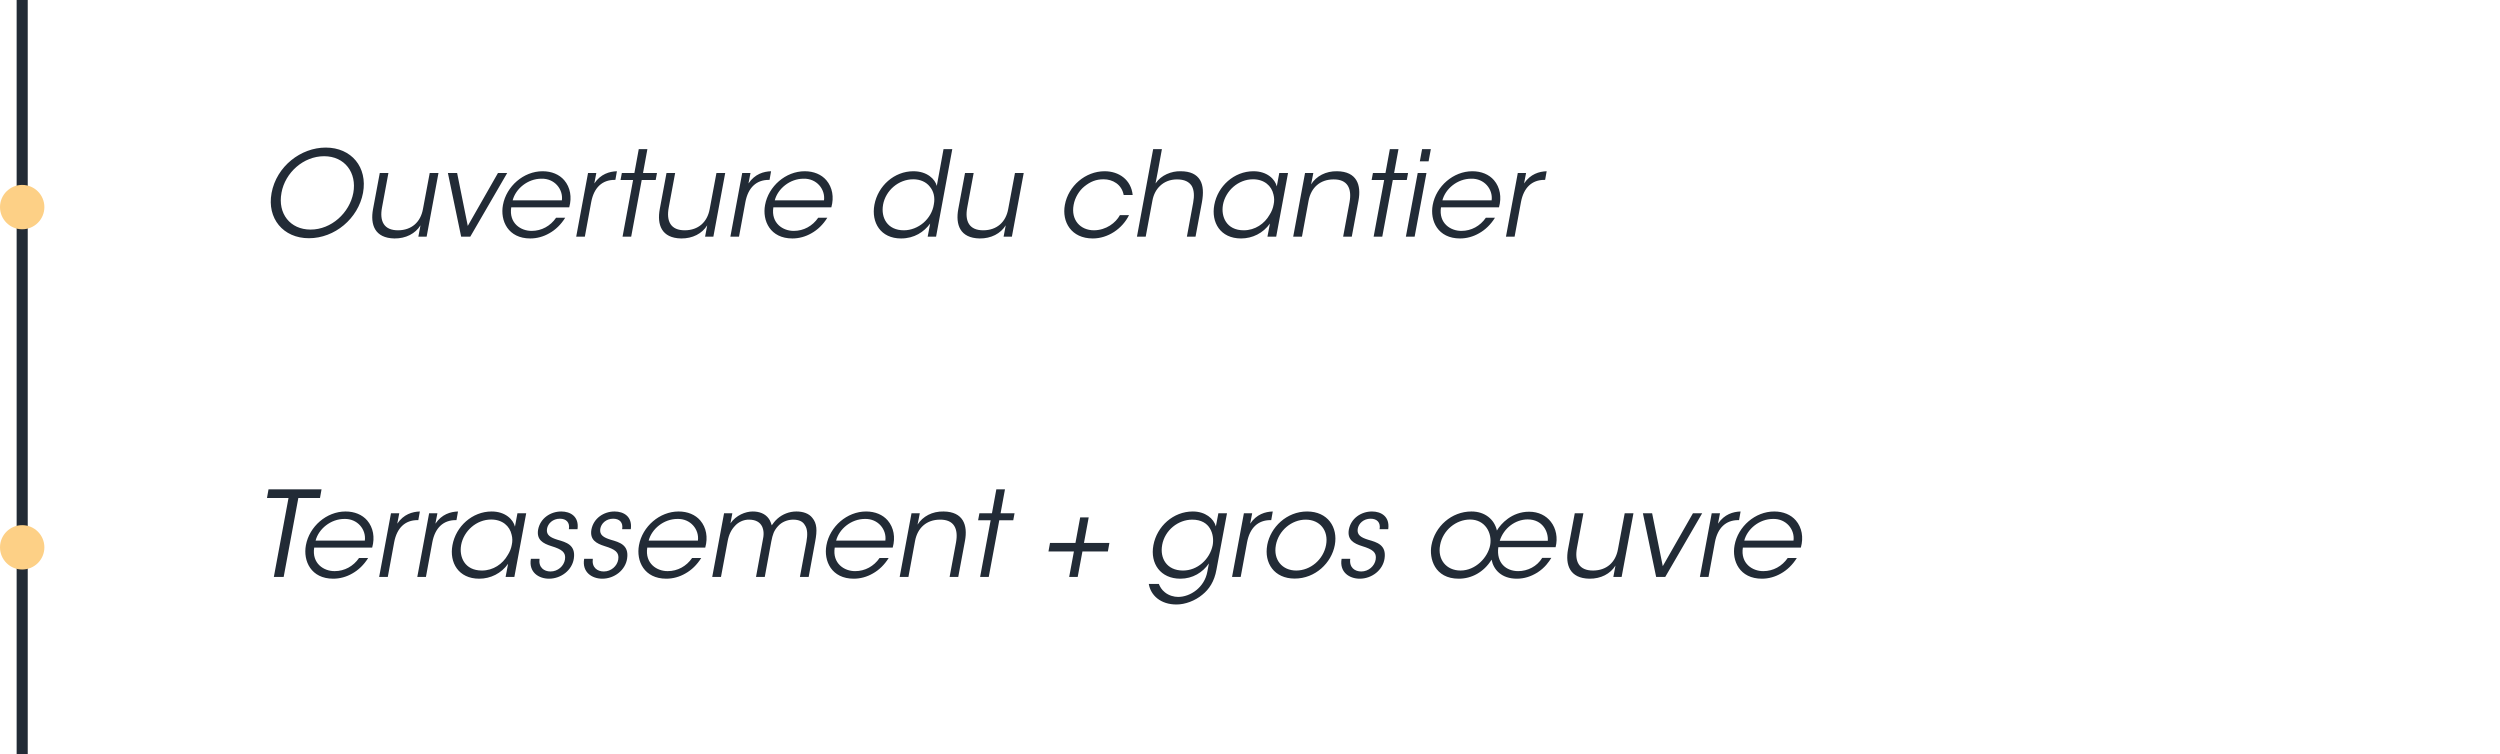 <svg xmlns="http://www.w3.org/2000/svg" width="338" height="102" viewBox="0 0 338 102" fill="none"><path d="M3 0L3 102" stroke="#222B36" stroke-width="1.5"></path><circle cx="3" cy="28" r="3" fill="#FDD086"></circle><circle cx="3" cy="74" r="3" fill="#FDD086"></circle><path d="M36.712 26.128C36.088 29.504 38.264 32.208 41.768 32.208C45.256 32.208 48.424 29.552 49.08 26.08C49.72 22.608 47.512 19.952 44.04 19.952C40.696 19.952 37.384 22.464 36.712 26.112V26.128ZM38.056 26.064C38.552 23.328 41.032 21.12 43.816 21.12C46.632 21.12 48.264 23.376 47.768 26.08C47.256 28.784 44.792 31.04 41.992 31.04C39.224 31.04 37.528 28.864 38.056 26.08V26.064ZM59.281 23.392H58.097L57.185 28.256C56.865 30.048 55.633 31.12 53.841 31.136C51.905 31.152 51.297 29.904 51.649 28.048L52.513 23.392H51.345L50.433 28.272C50.049 30.368 50.657 32.192 53.329 32.24C54.865 32.256 56.161 31.584 56.849 30.464L56.561 32H57.681L59.281 23.392ZM68.572 23.392H67.324L63.244 30.544L61.804 23.392H60.556L62.348 32H63.58L68.572 23.392ZM76.959 28.032C77.343 26.656 77.103 25.328 76.287 24.368C75.615 23.584 74.575 23.152 73.359 23.152C70.783 23.152 68.463 25.184 67.999 27.712C67.599 29.856 68.703 32.24 71.695 32.24C72.575 32.24 73.471 32 74.271 31.536C75.103 31.072 75.839 30.368 76.415 29.44H75.183C74.415 30.56 73.215 31.216 71.887 31.216C70.431 31.232 68.783 30.192 69.119 28.032H76.959ZM69.311 27.088C69.711 25.52 71.343 24.16 73.199 24.16C74.975 24.112 76.159 25.584 75.967 27.088H69.311ZM77.902 32H79.07L79.934 27.312C80.302 25.36 81.422 24.32 83.086 24.32H83.198L83.406 23.152C82.398 23.184 81.214 23.52 80.35 24.8L80.622 23.392H79.502L77.902 32ZM84.168 32H85.336L86.76 24.336H88.648L88.824 23.392H86.936L87.528 20.16H86.36L85.768 23.392H84.072L83.896 24.336H85.592L84.168 32ZM98.047 23.392H96.863L95.951 28.256C95.631 30.048 94.399 31.12 92.607 31.136C90.671 31.152 90.063 29.904 90.415 28.048L91.279 23.392H90.111L89.199 28.272C88.815 30.368 89.423 32.192 92.095 32.24C93.631 32.256 94.927 31.584 95.615 30.464L95.327 32H96.447L98.047 23.392ZM98.746 32H99.914L100.778 27.312C101.146 25.36 102.266 24.32 103.93 24.32H104.042L104.25 23.152C103.242 23.184 102.058 23.52 101.194 24.8L101.466 23.392H100.346L98.746 32ZM112.397 28.032C112.781 26.656 112.541 25.328 111.725 24.368C111.053 23.584 110.013 23.152 108.797 23.152C106.221 23.152 103.901 25.184 103.437 27.712C103.037 29.856 104.141 32.24 107.133 32.24C108.013 32.24 108.909 32 109.709 31.536C110.541 31.072 111.277 30.368 111.853 29.44H110.621C109.853 30.56 108.653 31.216 107.325 31.216C105.869 31.232 104.221 30.192 104.557 28.032H112.397ZM104.749 27.088C105.149 25.52 106.781 24.16 108.637 24.16C110.413 24.112 111.597 25.584 111.405 27.088H104.749ZM128.749 20.16H127.565L126.989 23.312L126.653 25.136C126.429 24.24 125.373 23.152 123.485 23.152C120.909 23.152 118.701 25.12 118.221 27.68C117.773 30.096 119.069 32.24 121.821 32.24C123.613 32.24 124.925 31.36 125.757 30.224L125.421 32H126.557L128.749 20.16ZM119.389 27.68C119.741 25.744 121.485 24.24 123.469 24.24C124.429 24.24 125.229 24.608 125.709 25.232C126.221 25.84 126.445 26.672 126.253 27.648C126.109 28.608 125.581 29.488 124.845 30.128C124.109 30.752 123.165 31.136 122.205 31.136C119.965 31.136 119.085 29.424 119.389 27.696V27.68ZM138.406 23.392H137.222L136.31 28.256C135.99 30.048 134.758 31.12 132.966 31.136C131.03 31.152 130.422 29.904 130.774 28.048L131.638 23.392H130.47L129.558 28.272C129.174 30.368 129.782 32.192 132.454 32.24C133.99 32.256 135.286 31.584 135.974 30.464L135.686 32H136.806L138.406 23.392ZM151.411 29.088C150.851 30.128 149.555 31.12 147.907 31.136C146.051 31.136 144.771 29.728 145.155 27.696C145.331 26.704 145.907 25.776 146.595 25.216C147.427 24.544 148.195 24.24 149.203 24.24C150.419 24.24 151.651 24.912 151.923 26.368H153.139C152.931 24.304 151.283 23.152 149.347 23.152C146.739 23.152 144.435 25.152 143.971 27.696C143.539 30 144.835 32.24 147.747 32.24C149.811 32.24 151.747 30.912 152.643 29.088H151.411ZM153.715 32H154.899L155.811 27.104C155.955 26.32 156.307 25.616 156.867 25.104C157.411 24.592 158.179 24.256 159.123 24.256C160.147 24.256 160.755 24.576 161.123 25.136C161.443 25.696 161.491 26.48 161.315 27.408L160.467 32H161.635L162.499 27.36C162.723 26.128 162.691 25.088 162.243 24.336C161.779 23.584 160.963 23.152 159.603 23.152C158.403 23.12 156.979 23.664 156.227 24.8L156.515 23.312L157.091 20.16H155.907L153.715 32ZM174.142 23.392H172.958L172.622 25.2C172.382 24.224 171.31 23.152 169.47 23.152C166.846 23.152 164.638 25.168 164.174 27.696C163.726 30.064 164.99 32.24 167.79 32.24C169.326 32.24 170.782 31.52 171.694 30.224L171.358 32H172.542L174.142 23.392ZM165.342 27.696C165.694 25.776 167.422 24.24 169.406 24.24C170.926 24.24 171.918 25.12 172.174 26.304C172.286 26.72 172.302 27.2 172.19 27.68C172.11 28.144 171.918 28.624 171.646 29.04C170.958 30.256 169.678 31.136 168.158 31.136C165.79 31.136 165.07 29.264 165.342 27.712V27.696ZM174.84 32H176.024L176.92 27.136C177.256 25.344 178.488 24.272 180.264 24.256C182.2 24.224 182.792 25.488 182.456 27.344L181.592 32H182.76L183.672 27.104C184.056 25.008 183.448 23.184 180.776 23.152C179.256 23.12 177.96 23.808 177.256 24.928C177.384 24.352 177.464 23.872 177.56 23.392H176.44L174.84 32ZM185.715 32H186.883L188.307 24.336H190.195L190.371 23.392H188.483L189.075 20.16H187.907L187.315 23.392H185.619L185.443 24.336H187.139L185.715 32ZM191.962 21.808H193.146L193.45 20.16H192.266L191.962 21.808ZM190.074 32H191.258L192.858 23.392H191.674L190.074 32ZM202.662 28.032C203.046 26.656 202.806 25.328 201.99 24.368C201.318 23.584 200.278 23.152 199.062 23.152C196.486 23.152 194.166 25.184 193.702 27.712C193.302 29.856 194.406 32.24 197.398 32.24C198.278 32.24 199.174 32 199.974 31.536C200.806 31.072 201.542 30.368 202.118 29.44H200.886C200.118 30.56 198.918 31.216 197.59 31.216C196.134 31.232 194.486 30.192 194.822 28.032H202.662ZM195.014 27.088C195.414 25.52 197.046 24.16 198.902 24.16C200.678 24.112 201.862 25.584 201.67 27.088H195.014ZM203.605 32H204.773L205.637 27.312C206.005 25.36 207.125 24.32 208.789 24.32H208.901L209.109 23.152C208.101 23.184 206.917 23.52 206.053 24.8L206.325 23.392H205.205L203.605 32Z" fill="#222B36"></path><path d="M37.024 78H38.352L40.336 67.328H43.264L43.472 66.16H36.304L36.096 67.328H39.008L37.024 78ZM50.319 74.032C50.703 72.656 50.462 71.328 49.647 70.368C48.974 69.584 47.934 69.152 46.718 69.152C44.142 69.152 41.822 71.184 41.358 73.712C40.959 75.856 42.062 78.24 45.054 78.24C45.934 78.24 46.831 78 47.63 77.536C48.462 77.072 49.199 76.368 49.775 75.44H48.542C47.775 76.56 46.575 77.216 45.246 77.216C43.791 77.232 42.142 76.192 42.478 74.032H50.319ZM42.67 73.088C43.071 71.52 44.703 70.16 46.559 70.16C48.334 70.112 49.519 71.584 49.327 73.088H42.67ZM51.261 78H52.429L53.293 73.312C53.661 71.36 54.781 70.32 56.445 70.32H56.557L56.765 69.152C55.757 69.184 54.573 69.52 53.709 70.8L53.981 69.392H52.861L51.261 78ZM56.418 78H57.586L58.45 73.312C58.818 71.36 59.938 70.32 61.602 70.32H61.714L61.922 69.152C60.914 69.184 59.73 69.52 58.866 70.8L59.138 69.392H58.018L56.418 78ZM71.142 69.392H69.958L69.622 71.2C69.382 70.224 68.31 69.152 66.47 69.152C63.846 69.152 61.638 71.168 61.174 73.696C60.726 76.064 61.99 78.24 64.79 78.24C66.326 78.24 67.782 77.52 68.694 76.224L68.358 78H69.542L71.142 69.392ZM62.342 73.696C62.694 71.776 64.422 70.24 66.406 70.24C67.926 70.24 68.918 71.12 69.174 72.304C69.286 72.72 69.302 73.2 69.19 73.68C69.11 74.144 68.918 74.624 68.646 75.04C67.958 76.256 66.678 77.136 65.158 77.136C62.79 77.136 62.07 75.264 62.342 73.712V73.696ZM78.079 71.552C78.32 69.808 77.088 69.152 75.888 69.152C74.431 69.152 73.04 70.064 72.751 71.616C72.528 72.976 73.391 73.472 74.559 73.84C75.968 74.272 76.543 74.672 76.383 75.648C76.24 76.528 75.424 77.264 74.431 77.264C73.567 77.264 72.784 76.736 72.944 75.552H71.775C71.456 77.36 72.832 78.24 74.224 78.24C75.856 78.24 77.359 77.088 77.584 75.504C77.856 73.664 76.543 73.312 75.376 72.976C74.4 72.672 73.84 72.336 73.951 71.52C74.064 70.768 74.751 70.128 75.695 70.128C76.559 70.128 77.072 70.64 76.912 71.552H78.079ZM85.283 71.552C85.523 69.808 84.291 69.152 83.091 69.152C81.635 69.152 80.243 70.064 79.955 71.616C79.731 72.976 80.595 73.472 81.763 73.84C83.171 74.272 83.747 74.672 83.587 75.648C83.443 76.528 82.627 77.264 81.635 77.264C80.771 77.264 79.987 76.736 80.147 75.552H78.979C78.659 77.36 80.035 78.24 81.427 78.24C83.059 78.24 84.563 77.088 84.787 75.504C85.059 73.664 83.747 73.312 82.579 72.976C81.603 72.672 81.043 72.336 81.155 71.52C81.267 70.768 81.955 70.128 82.899 70.128C83.763 70.128 84.275 70.64 84.115 71.552H85.283ZM95.35 74.032C95.734 72.656 95.494 71.328 94.678 70.368C94.006 69.584 92.966 69.152 91.75 69.152C89.174 69.152 86.854 71.184 86.39 73.712C85.99 75.856 87.094 78.24 90.086 78.24C90.966 78.24 91.862 78 92.662 77.536C93.494 77.072 94.23 76.368 94.806 75.44H93.574C92.806 76.56 91.606 77.216 90.278 77.216C88.822 77.232 87.174 76.192 87.51 74.032H95.35ZM87.702 73.088C88.102 71.52 89.734 70.16 91.59 70.16C93.366 70.112 94.55 71.584 94.358 73.088H87.702ZM96.293 78H97.477L98.373 73.2C98.533 72.288 98.869 71.632 99.333 71.136C99.765 70.624 100.517 70.224 101.317 70.256C102.197 70.272 102.741 70.608 103.029 71.168C103.269 71.696 103.317 72.256 103.093 73.216L102.213 78H103.397L104.277 73.216C104.469 72.24 104.629 71.76 105.173 71.152C105.685 70.56 106.485 70.256 107.237 70.256C108.053 70.256 108.549 70.528 108.805 70.976C109.205 71.536 109.189 72.352 109.029 73.264L108.149 78H109.333L110.213 73.216C110.501 71.696 110.453 70.768 109.829 70.016C109.365 69.408 108.549 69.152 107.669 69.152C106.709 69.152 105.797 69.52 105.125 70.112C104.741 70.448 104.517 70.784 104.341 71.024C104.309 70.928 104.133 70.352 103.941 70.128C103.461 69.44 102.661 69.152 101.765 69.152C100.789 69.152 99.509 69.664 98.757 70.752L99.013 69.392H97.893L96.293 78ZM120.694 74.032C121.078 72.656 120.838 71.328 120.022 70.368C119.35 69.584 118.31 69.152 117.094 69.152C114.518 69.152 112.198 71.184 111.734 73.712C111.334 75.856 112.438 78.24 115.43 78.24C116.31 78.24 117.206 78 118.006 77.536C118.838 77.072 119.574 76.368 120.15 75.44H118.918C118.15 76.56 116.95 77.216 115.622 77.216C114.166 77.232 112.518 76.192 112.854 74.032H120.694ZM113.046 73.088C113.446 71.52 115.078 70.16 116.934 70.16C118.71 70.112 119.894 71.584 119.702 73.088H113.046ZM121.636 78H122.82L123.716 73.136C124.052 71.344 125.284 70.272 127.06 70.256C128.996 70.224 129.588 71.488 129.252 73.344L128.388 78H129.556L130.468 73.104C130.852 71.008 130.244 69.184 127.572 69.152C126.052 69.12 124.756 69.808 124.052 70.928C124.18 70.352 124.26 69.872 124.356 69.392H123.236L121.636 78ZM132.512 78H133.68L135.104 70.336H136.992L137.168 69.392H135.28L135.872 66.16H134.704L134.112 69.392H132.416L132.24 70.336H133.936L132.512 78ZM147.192 69.952H146.04L145.4 73.408H141.96L141.752 74.56H145.192L144.552 78H145.704L146.344 74.56H149.784L149.992 73.408H146.552L147.192 69.952ZM165.891 69.392H164.723L164.387 71.168C164.099 70.112 162.963 69.152 161.267 69.152C158.643 69.152 156.419 71.136 155.939 73.712C155.475 76.192 156.899 78.24 159.587 78.24C161.251 78.24 162.611 77.392 163.443 76.176L163.235 77.28C162.851 79.424 160.931 80.704 159.283 80.704C158.739 80.704 158.035 80.528 157.491 80.08C157.043 79.728 156.819 79.312 156.675 78.944H155.315C155.571 80.496 156.915 81.728 159.059 81.728C160.227 81.728 161.571 81.232 162.563 80.4C163.459 79.68 164.179 78.64 164.467 77.008L165.891 69.392ZM157.123 73.68C157.491 71.664 159.299 70.256 161.187 70.256C162.419 70.256 163.187 70.768 163.587 71.456C164.003 72.144 164.083 72.992 163.955 73.712C163.763 74.656 163.251 75.52 162.531 76.144C161.811 76.768 160.915 77.136 159.939 77.136C157.715 77.136 156.803 75.44 157.123 73.696V73.68ZM166.574 78H167.742L168.606 73.312C168.974 71.36 170.094 70.32 171.758 70.32H171.87L172.078 69.152C171.07 69.184 169.886 69.52 169.022 70.8L169.294 69.392H168.174L166.574 78ZM171.33 73.696C170.882 76.112 172.274 78.224 175.042 78.224C177.826 78.224 180.018 76.112 180.466 73.696C180.914 71.28 179.506 69.152 176.722 69.152C173.954 69.152 171.778 71.28 171.33 73.68V73.696ZM172.498 73.696C172.866 71.728 174.626 70.256 176.53 70.256C178.45 70.256 179.65 71.728 179.282 73.696C178.914 75.664 177.17 77.136 175.25 77.136C173.346 77.136 172.13 75.664 172.498 73.712V73.696ZM187.689 71.552C187.929 69.808 186.697 69.152 185.497 69.152C184.041 69.152 182.649 70.064 182.361 71.616C182.137 72.976 183.001 73.472 184.169 73.84C185.577 74.272 186.153 74.672 185.993 75.648C185.849 76.528 185.033 77.264 184.041 77.264C183.177 77.264 182.393 76.736 182.553 75.552H181.385C181.065 77.36 182.441 78.24 183.833 78.24C185.465 78.24 186.969 77.088 187.193 75.504C187.465 73.664 186.153 73.312 184.985 72.976C184.009 72.672 183.449 72.336 183.561 71.52C183.673 70.768 184.361 70.128 185.305 70.128C186.169 70.128 186.681 70.64 186.521 71.552H187.689ZM210.317 73.984C210.637 72.72 210.381 71.44 209.677 70.544C209.037 69.712 208.013 69.184 206.733 69.184C204.397 69.184 202.909 70.816 202.381 71.728C202.045 70.224 200.765 69.152 198.941 69.152C196.237 69.152 193.997 71.184 193.533 73.712C193.197 75.488 193.949 78.24 197.229 78.24C198.941 78.24 200.605 77.376 201.661 75.664C201.917 77.008 202.989 78.24 205.085 78.24C206.061 78.24 206.973 77.952 207.853 77.408C208.877 76.752 209.405 75.968 209.741 75.424H208.509C207.805 76.592 206.525 77.216 205.261 77.216C203.629 77.216 202.285 76.112 202.573 73.984H210.317ZM194.701 73.696C195.069 71.664 196.877 70.24 198.749 70.24C200.781 70.24 201.773 72.048 201.469 73.712C201.149 75.392 199.485 77.136 197.469 77.136C195.533 77.136 194.333 75.632 194.701 73.712V73.696ZM202.765 73.12C203.293 71.408 204.877 70.224 206.541 70.224C208.589 70.224 209.357 71.92 209.261 73.12H202.765ZM220.844 69.392H219.66L218.748 74.256C218.428 76.048 217.196 77.12 215.404 77.136C213.468 77.152 212.86 75.904 213.212 74.048L214.076 69.392H212.908L211.996 74.272C211.612 76.368 212.22 78.192 214.892 78.24C216.428 78.256 217.724 77.584 218.412 76.464L218.124 78H219.244L220.844 69.392ZM230.135 69.392H228.887L224.807 76.544L223.367 69.392H222.119L223.911 78H225.143L230.135 69.392ZM229.824 78H230.992L231.856 73.312C232.224 71.36 233.344 70.32 235.008 70.32H235.12L235.328 69.152C234.32 69.184 233.136 69.52 232.272 70.8L232.544 69.392H231.424L229.824 78ZM243.475 74.032C243.859 72.656 243.619 71.328 242.803 70.368C242.131 69.584 241.091 69.152 239.875 69.152C237.299 69.152 234.979 71.184 234.515 73.712C234.115 75.856 235.219 78.24 238.211 78.24C239.091 78.24 239.987 78 240.787 77.536C241.619 77.072 242.355 76.368 242.931 75.44H241.699C240.931 76.56 239.731 77.216 238.403 77.216C236.947 77.232 235.299 76.192 235.635 74.032H243.475ZM235.827 73.088C236.227 71.52 237.859 70.16 239.715 70.16C241.491 70.112 242.675 71.584 242.483 73.088H235.827Z" fill="#222B36"></path></svg>